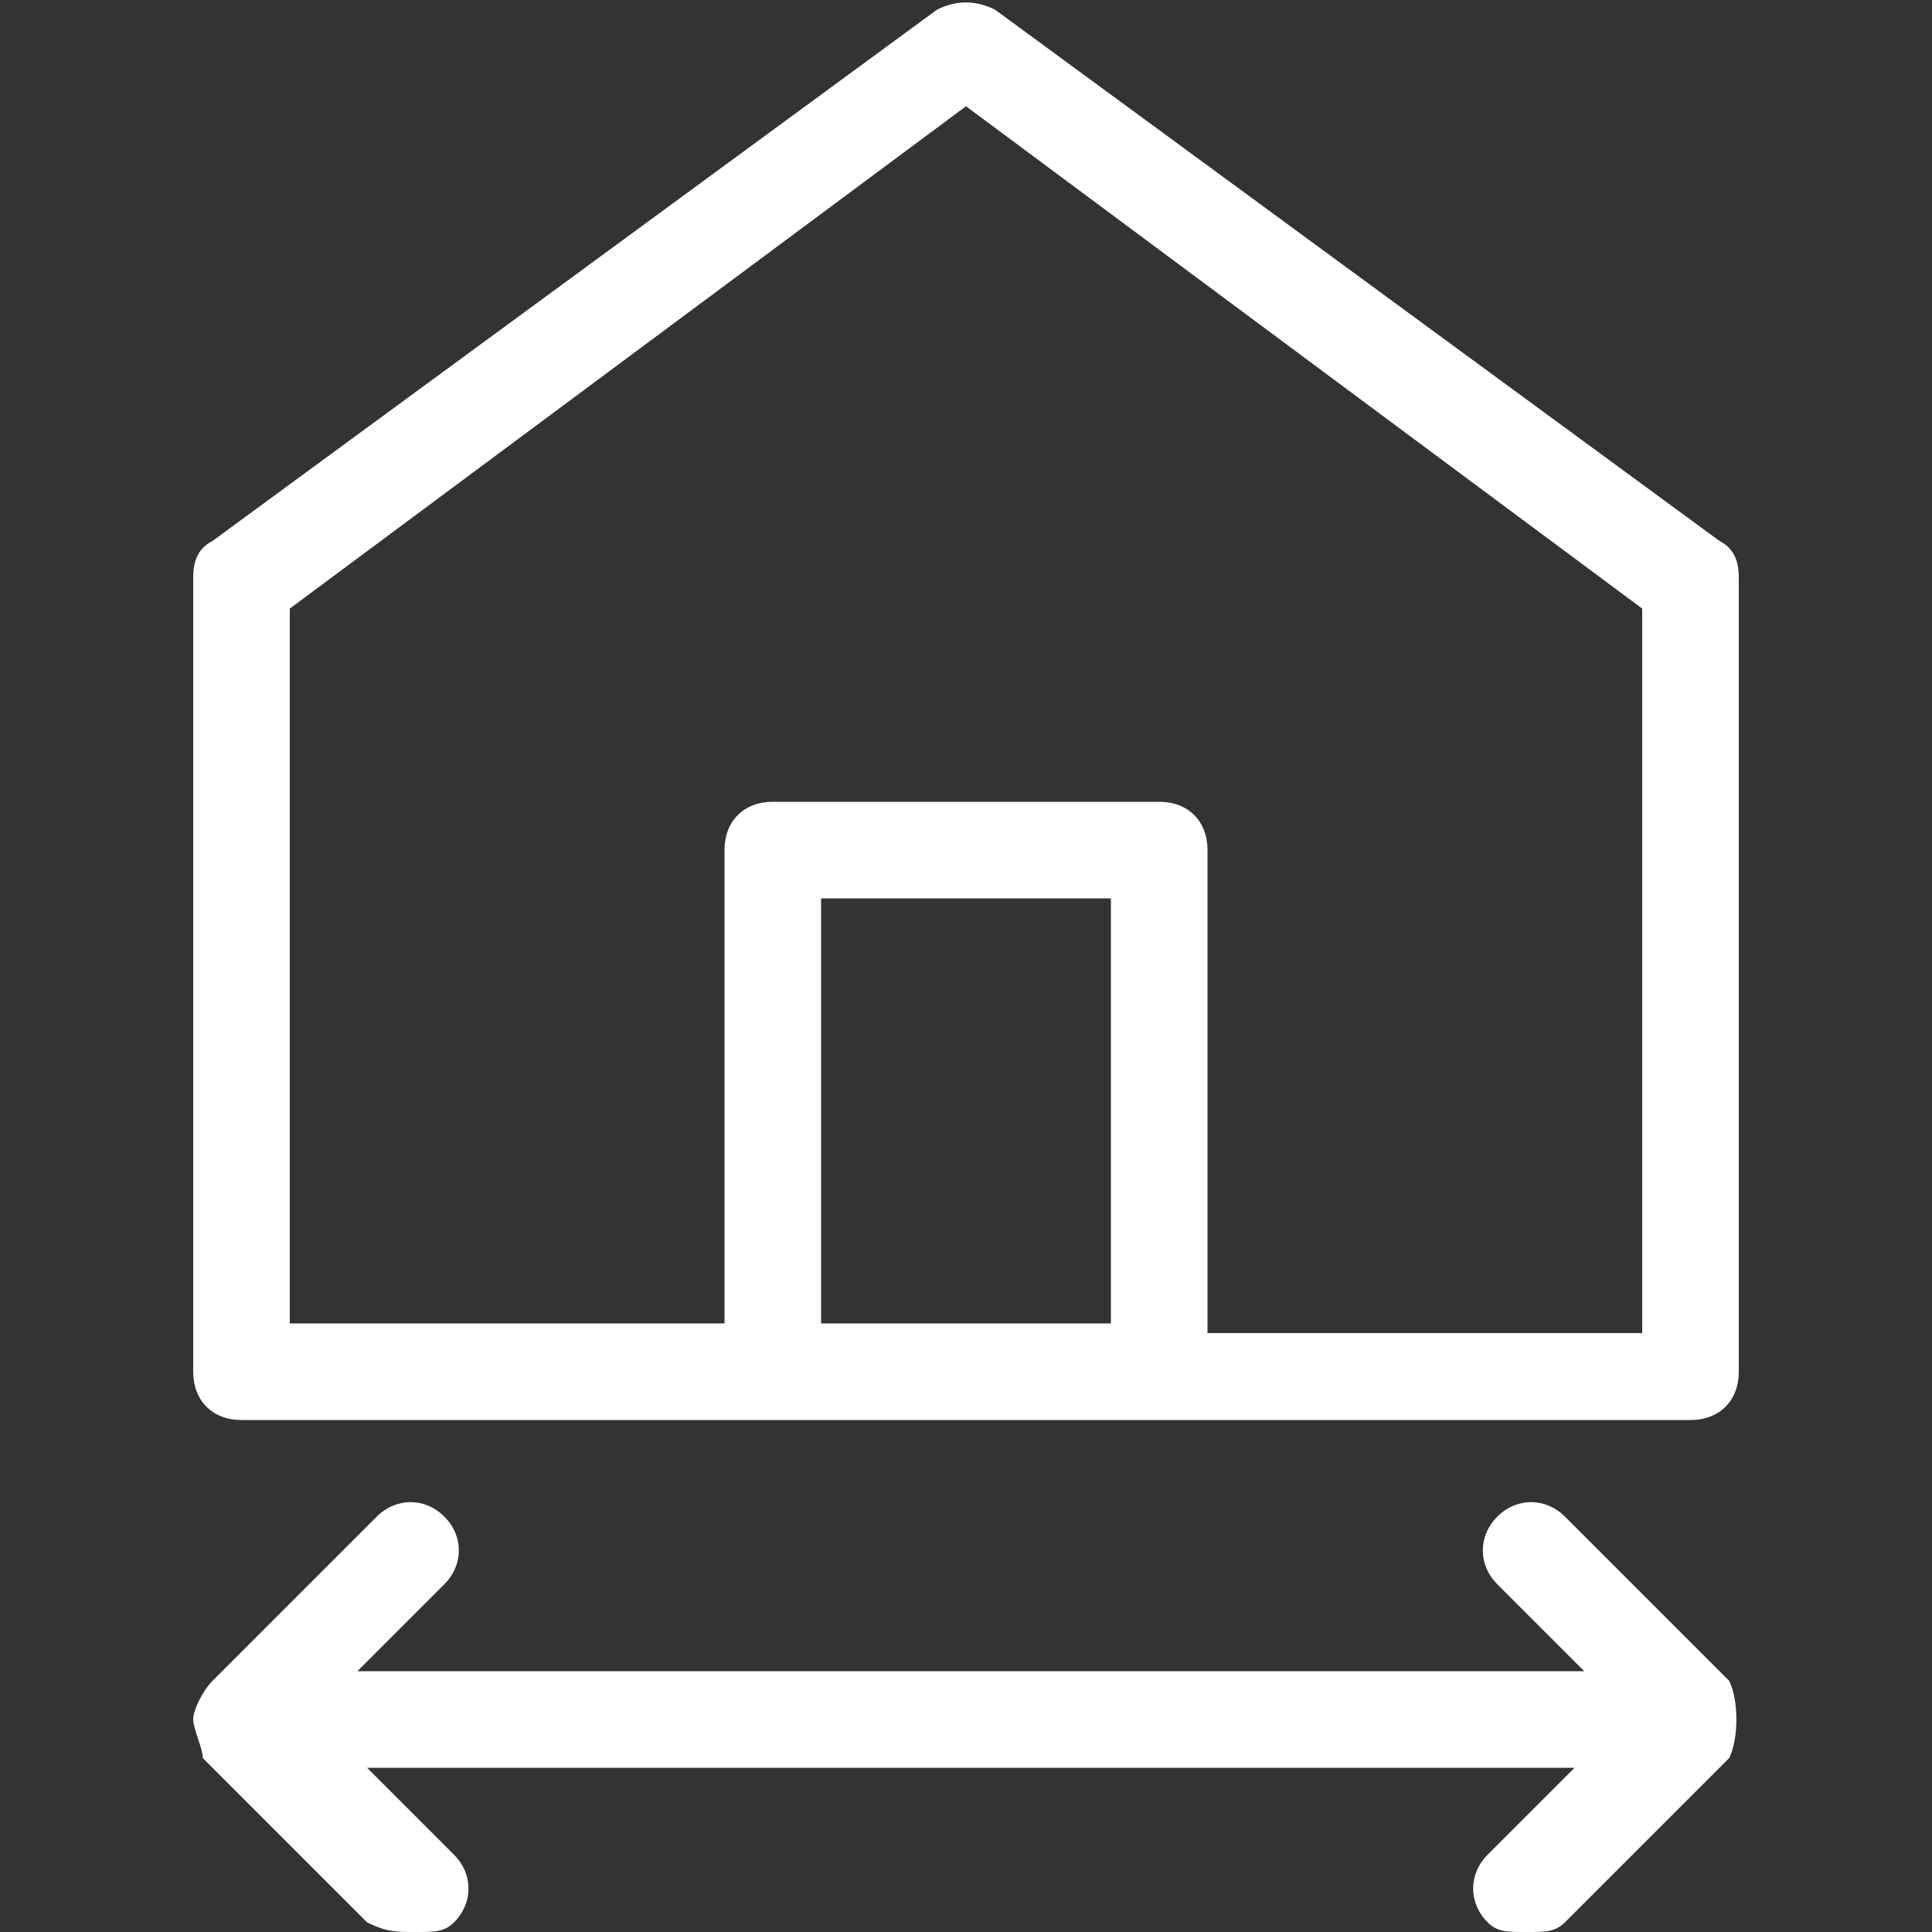 <?xml version="1.0" encoding="utf-8"?>
<!-- Generator: Adobe Illustrator 26.4.1, SVG Export Plug-In . SVG Version: 6.00 Build 0)  -->
<svg version="1.1" id="Layer_2_00000134239257314685264090000018069008324463847048_"
	 xmlns="http://www.w3.org/2000/svg" xmlns:xlink="http://www.w3.org/1999/xlink" x="0px" y="0px" viewBox="0 0 20 20"
	 style="enable-background:new 0 0 20 20;" xml:space="preserve">
<rect x="0" y="0" width="20" height="20" fill="#333333" stroke="none"/>
<style type="text/css">
	.st0{fill:#FFFFFF;}
</style>
<path class="st0" d="M17.9,17.4l-1.7-1.7c-0.2-0.2-0.5-0.2-0.7,0s-0.2,0.5,0,0.7l0.9,0.9H3.7l0.9-0.9c0.2-0.2,0.2-0.5,0-0.7
	c-0.2-0.2-0.5-0.2-0.7,0l-1.7,1.7C2.1,17.5,2,17.7,2,17.8s0.1,0.3,0.1,0.4l1.7,1.7C4,20,4.1,20,4.3,20s0.3,0,0.4-0.1
	c0.2-0.2,0.2-0.5,0-0.7l-0.9-0.9h12.5l-0.9,0.9c-0.2,0.2-0.2,0.5,0,0.7c0.1,0.1,0.2,0.1,0.4,0.1s0.3,0,0.4-0.1l1.7-1.7
	C18,18,18,17.6,17.9,17.4z"/>
<path class="st0" d="M17.8,5.6l-7.5-5.5C10.1,0,9.9,0,9.7,0.1L2.2,5.6C2,5.7,2,5.9,2,6v8.2c0,0.3,0.2,0.5,0.5,0.5H8h4h5.5
	c0.3,0,0.5-0.2,0.5-0.5V6C18,5.9,18,5.7,17.8,5.6z M8.5,13.8V9.3h3v4.4H8.5z M17,13.8h-4.5V8.8c0-0.3-0.2-0.5-0.5-0.5H8
	c-0.3,0-0.5,0.2-0.5,0.5v4.9H3V6.3l7-5.2l7,5.2V13.8z"/>
</svg>

